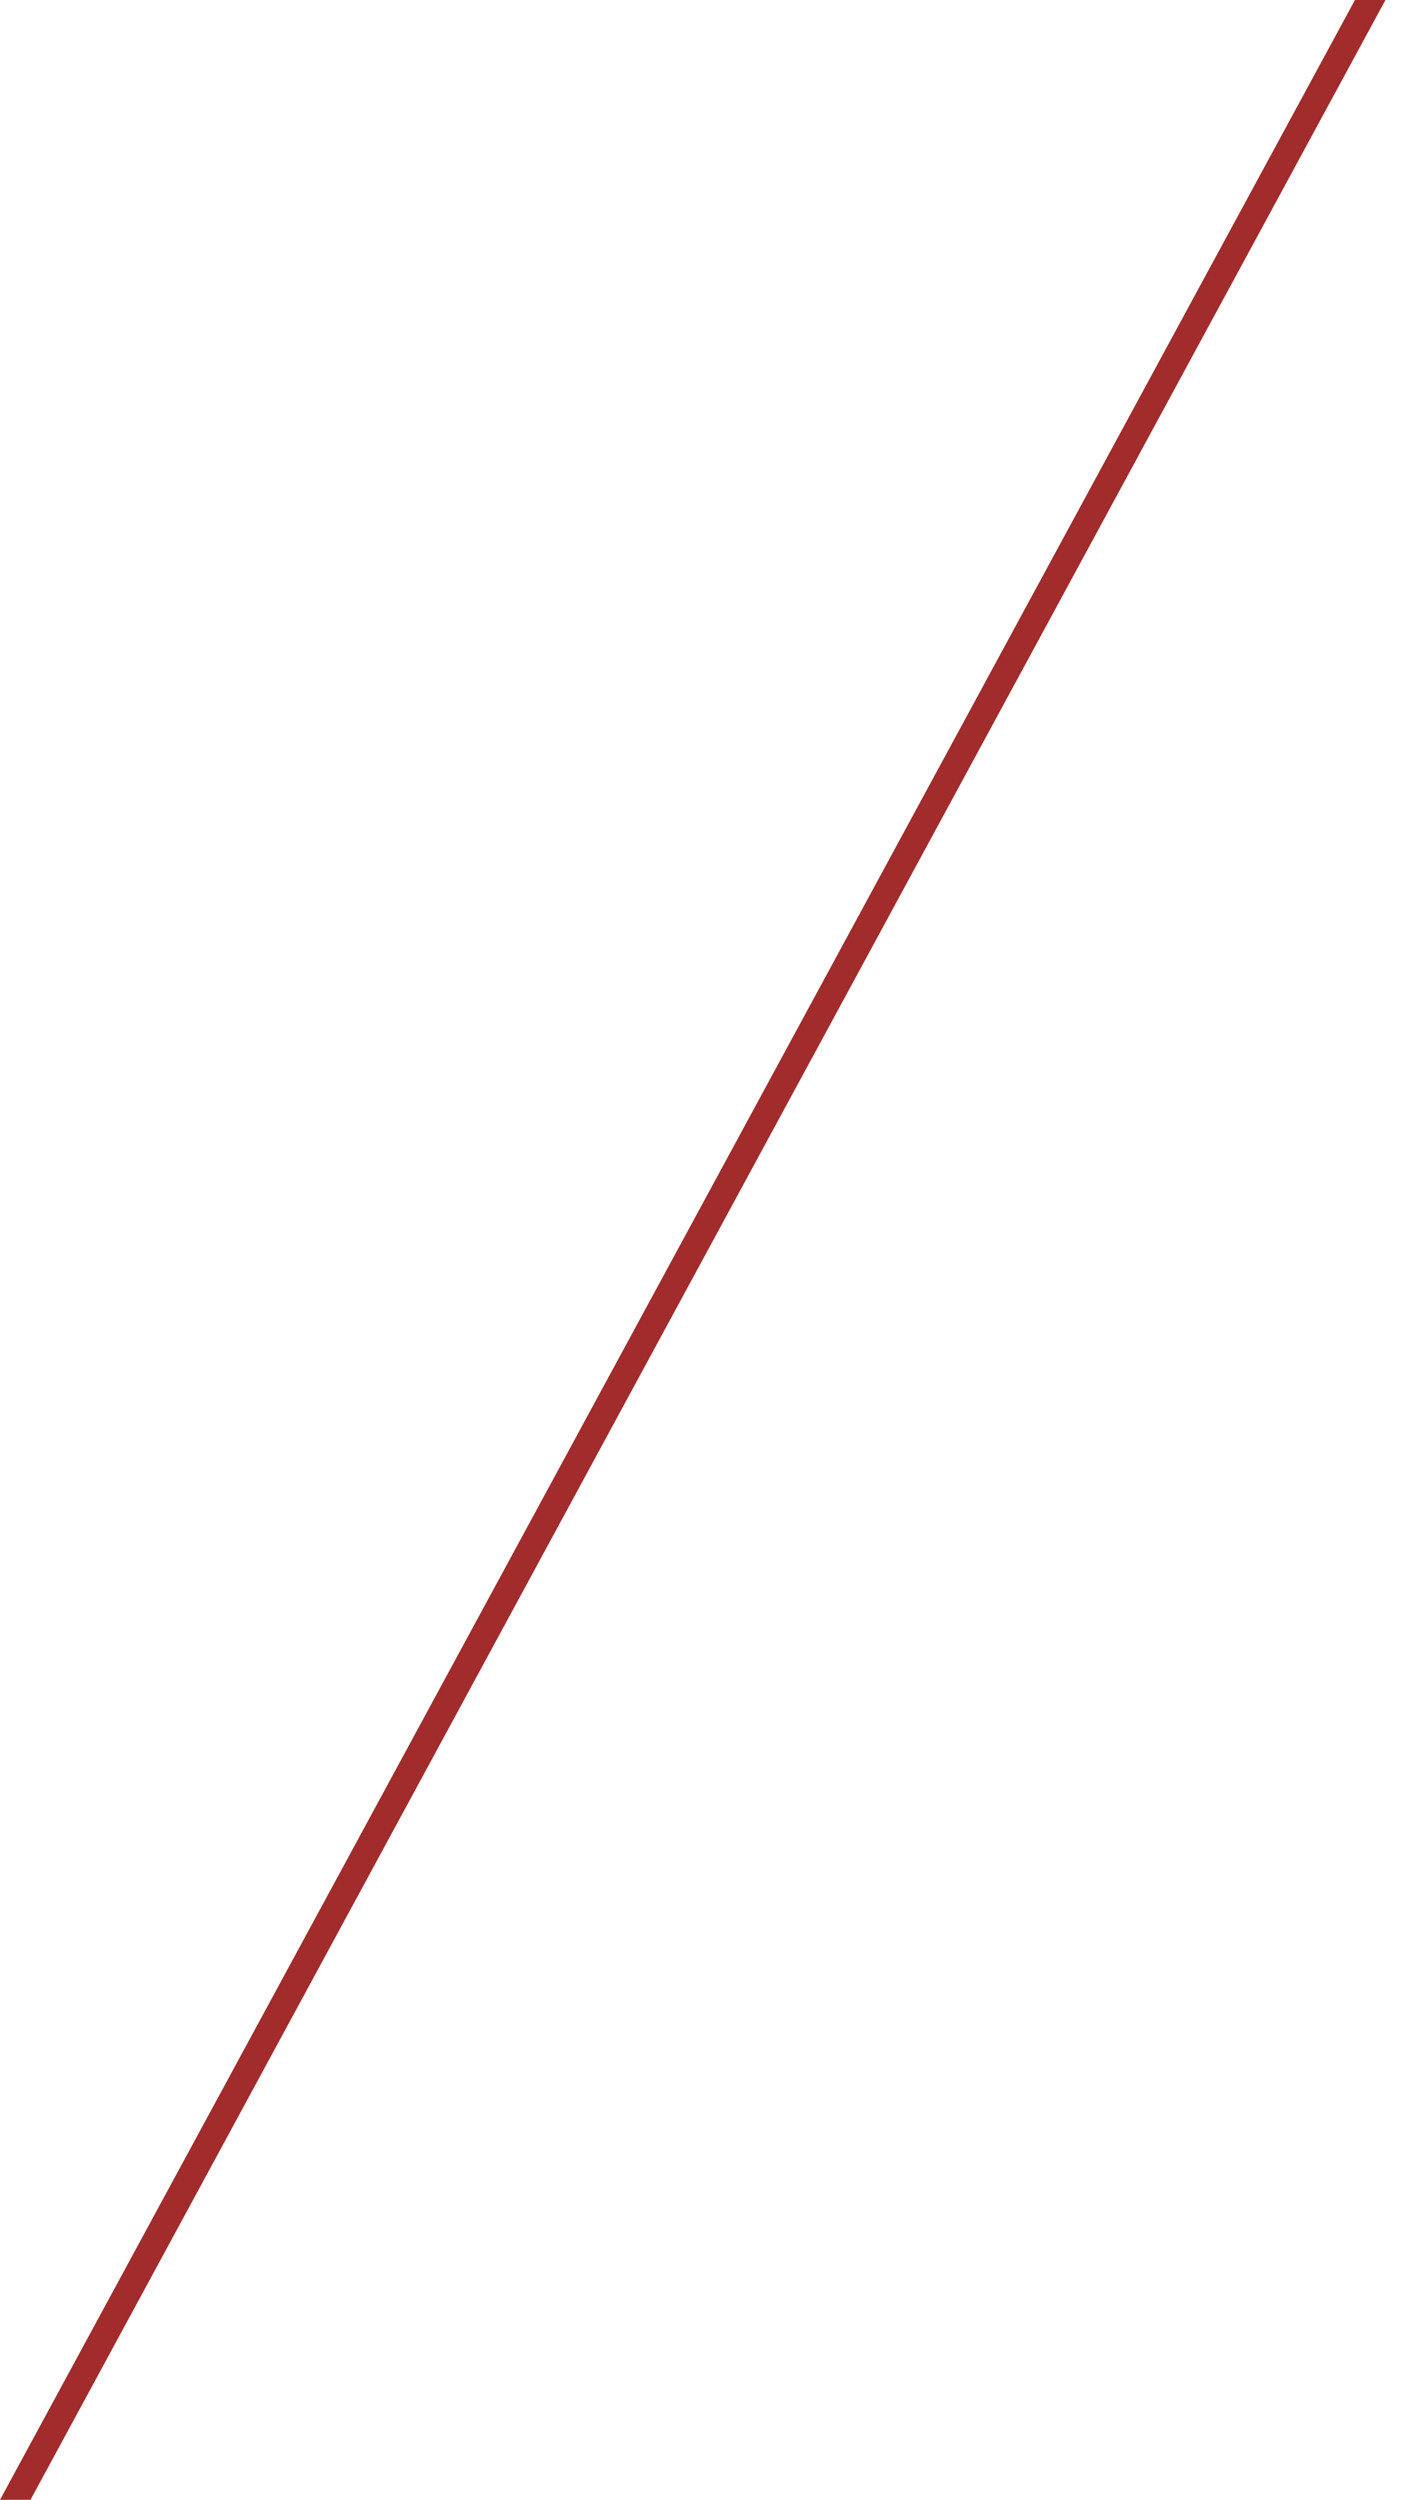 <?xml version="1.0" encoding="UTF-8"?> <svg xmlns="http://www.w3.org/2000/svg" width="474" height="841" viewBox="0 0 474 841" fill="none"><path fill-rule="evenodd" clip-rule="evenodd" d="M474 -14H463.733L0 841H10.267L474 -14Z" fill="#A22B2B"></path></svg> 